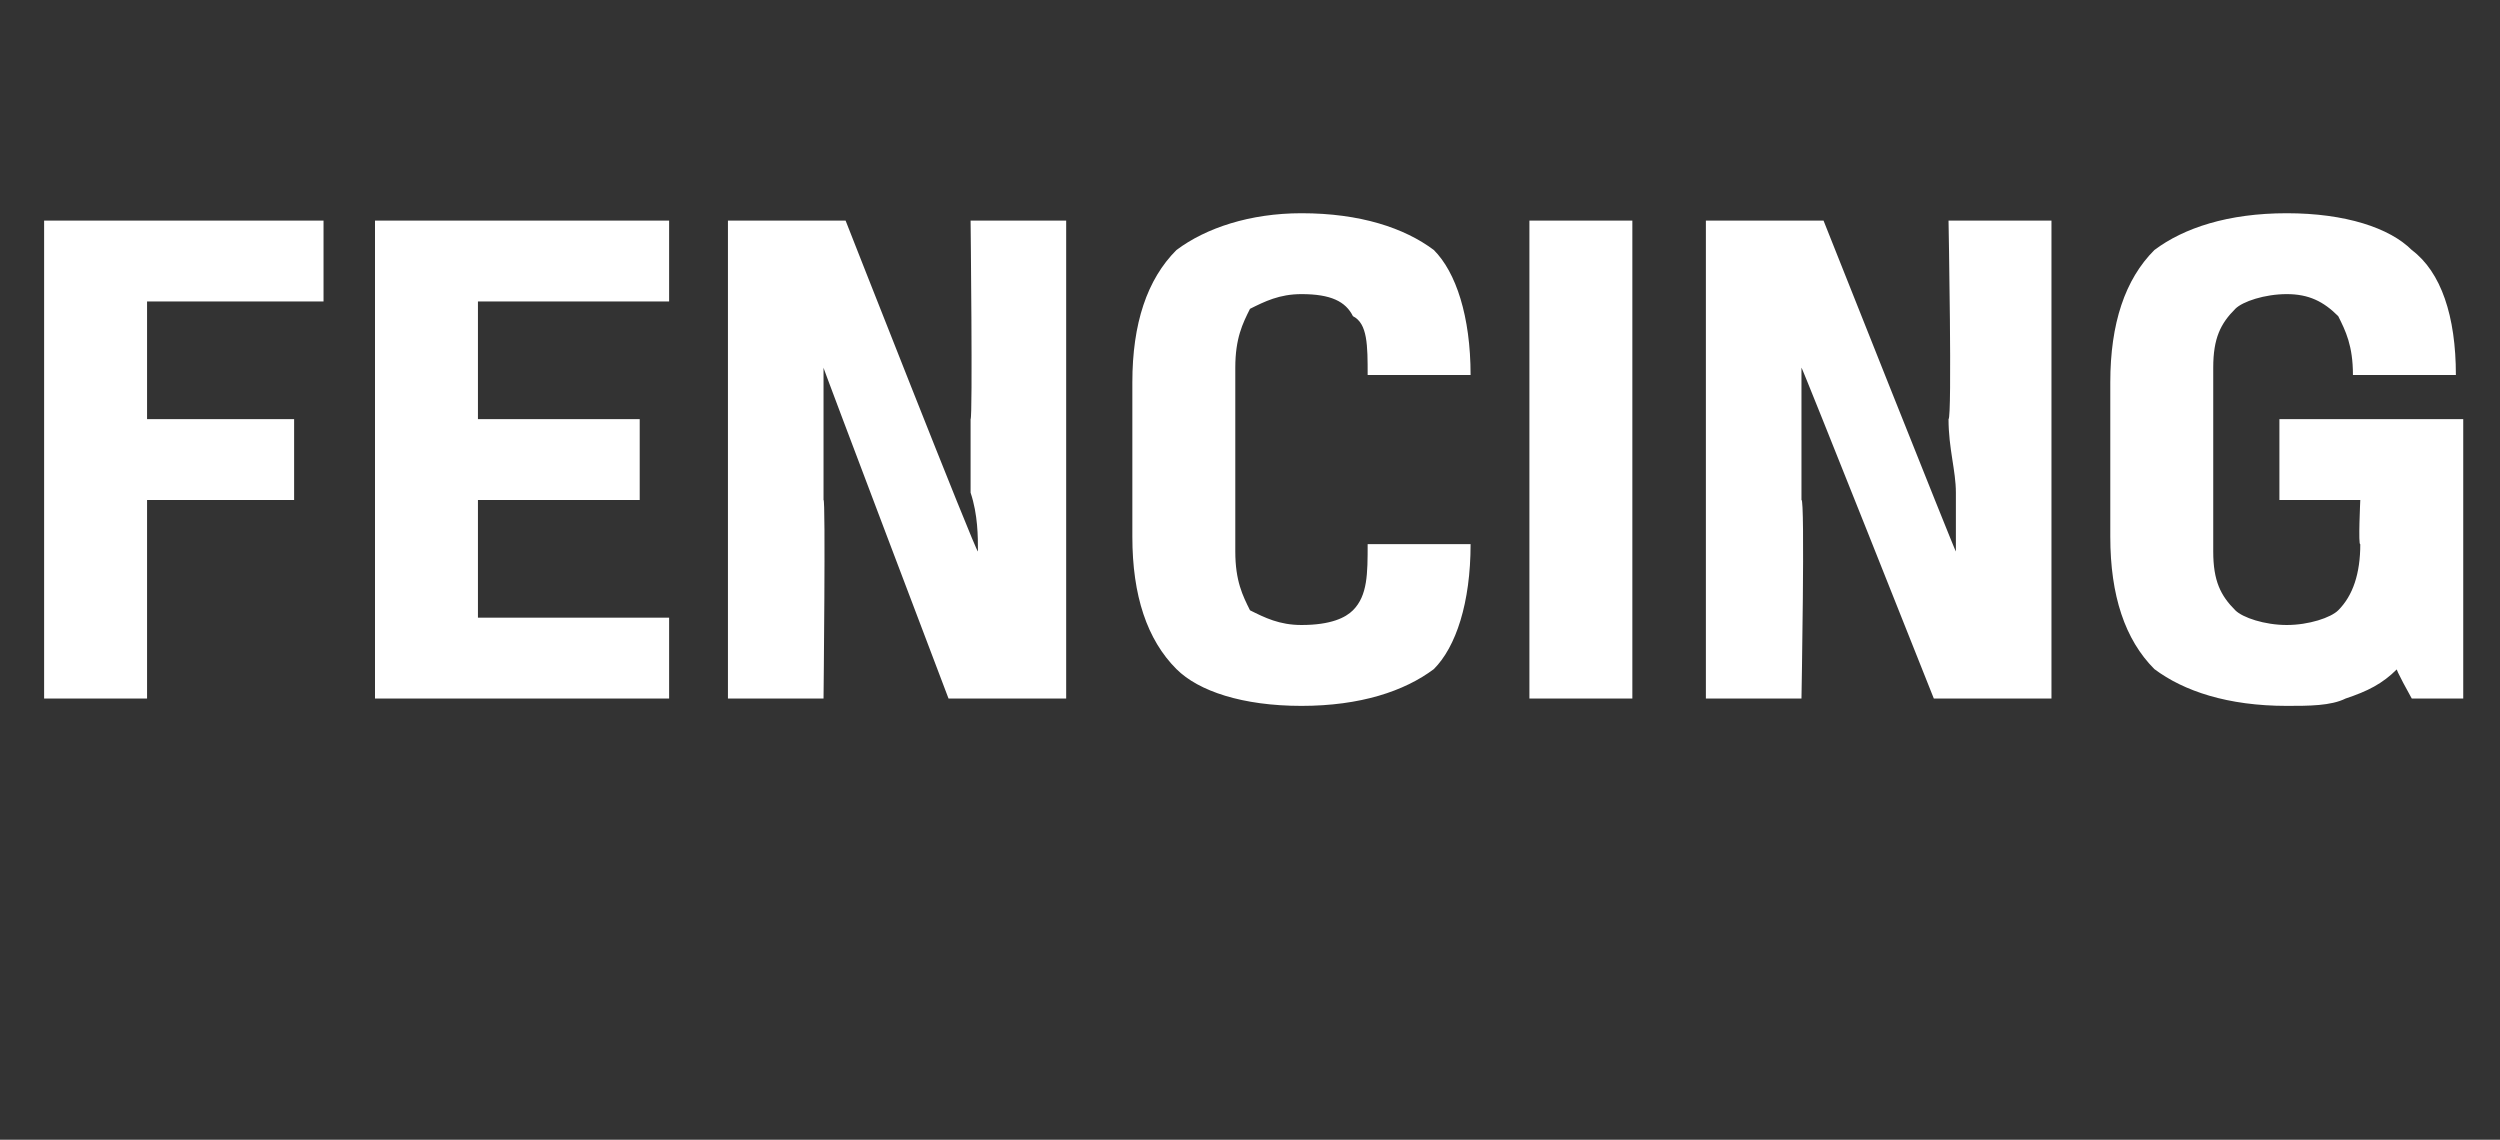 <?xml version="1.0" standalone="no"?><!DOCTYPE svg PUBLIC "-//W3C//DTD SVG 1.1//EN" "http://www.w3.org/Graphics/SVG/1.1/DTD/svg11.dtd"><svg xmlns="http://www.w3.org/2000/svg" version="1.1" width="34px" height="15.5px" viewBox="0 -2 34 15.5" style="top:-2px"><rect x="0" y="-2" width="34" height="15.5" fill="#333333" stroke="none"/>  <desc>fencing</desc>  <defs/>  <g id="Polygon176305">    <path d="M 0.6 7.5 L 0.6 1 L 4.4 1 L 4.4 2.1 L 2 2.1 L 2 3.7 L 4 3.7 L 4 4.8 L 2 4.8 L 2 7.5 L 0.6 7.5 Z M 5.1 1 L 9.1 1 L 9.1 2.1 L 6.5 2.1 L 6.5 3.7 L 8.7 3.7 L 8.7 4.8 L 6.5 4.8 L 6.5 6.4 L 9.1 6.4 L 9.1 7.5 L 5.1 7.5 L 5.1 1 Z M 14.5 7.5 L 12.9 7.5 C 12.9 7.5 11.18 2.97 11.2 3 C 11.2 3.2 11.2 3.5 11.2 3.8 C 11.2 4.1 11.2 4.4 11.2 4.8 C 11.23 4.76 11.2 7.5 11.2 7.5 L 9.9 7.5 L 9.9 1 L 11.5 1 C 11.5 1 13.28 5.53 13.3 5.5 C 13.3 5.3 13.3 5 13.2 4.7 C 13.2 4.4 13.2 4.1 13.2 3.7 C 13.23 3.69 13.2 1 13.2 1 L 14.5 1 L 14.5 7.5 Z M 17.7 6.5 C 18.1 6.5 18.3 6.4 18.4 6.3 C 18.6 6.1 18.6 5.8 18.6 5.4 C 18.6 5.4 20 5.4 20 5.4 C 20 6.2 19.8 6.8 19.5 7.1 C 19.1 7.4 18.5 7.6 17.7 7.6 C 16.9 7.6 16.3 7.4 16 7.1 C 15.6 6.7 15.4 6.1 15.4 5.3 C 15.4 5.3 15.4 3.2 15.4 3.2 C 15.4 2.4 15.6 1.8 16 1.4 C 16.4 1.1 17 0.9 17.7 0.9 C 18.5 0.9 19.1 1.1 19.5 1.4 C 19.8 1.7 20 2.3 20 3.1 C 20 3.1 18.6 3.1 18.6 3.1 C 18.6 2.7 18.6 2.4 18.4 2.3 C 18.3 2.1 18.1 2 17.7 2 C 17.4 2 17.2 2.1 17 2.2 C 16.9 2.4 16.8 2.6 16.8 3 C 16.8 3 16.8 5.5 16.8 5.5 C 16.8 5.9 16.9 6.1 17 6.3 C 17.2 6.4 17.4 6.5 17.7 6.5 Z M 20.8 1 L 22.2 1 L 22.2 7.5 L 20.8 7.5 L 20.8 1 Z M 27.9 7.5 L 26.3 7.5 C 26.3 7.5 24.5 2.97 24.5 3 C 24.5 3.2 24.5 3.5 24.5 3.8 C 24.5 4.1 24.5 4.4 24.5 4.8 C 24.55 4.76 24.5 7.5 24.5 7.5 L 23.2 7.5 L 23.2 1 L 24.8 1 C 24.8 1 26.6 5.53 26.6 5.5 C 26.6 5.3 26.6 5 26.6 4.7 C 26.6 4.4 26.5 4.1 26.5 3.7 C 26.55 3.69 26.5 1 26.5 1 L 27.9 1 L 27.9 7.5 Z M 31.1 7.6 C 30.3 7.6 29.7 7.4 29.3 7.1 C 28.9 6.7 28.7 6.1 28.7 5.3 C 28.7 5.3 28.7 3.2 28.7 3.2 C 28.7 2.4 28.9 1.8 29.3 1.4 C 29.7 1.1 30.3 0.9 31.1 0.9 C 31.9 0.9 32.5 1.1 32.8 1.4 C 33.2 1.7 33.4 2.3 33.4 3.1 C 33.4 3.1 32 3.1 32 3.1 C 32 2.7 31.9 2.5 31.8 2.3 C 31.6 2.1 31.4 2 31.1 2 C 30.8 2 30.5 2.1 30.4 2.2 C 30.2 2.4 30.1 2.6 30.1 3 C 30.1 3 30.1 5.5 30.1 5.5 C 30.1 5.9 30.2 6.1 30.4 6.3 C 30.5 6.4 30.8 6.5 31.1 6.5 C 31.4 6.5 31.7 6.4 31.8 6.3 C 32 6.1 32.1 5.8 32.1 5.4 C 32.07 5.43 32.1 4.8 32.1 4.8 L 31 4.8 L 31 3.7 L 33.5 3.7 L 33.5 7.5 L 32.8 7.5 C 32.8 7.5 32.56 7.07 32.6 7.1 C 32.4 7.3 32.2 7.4 31.9 7.5 C 31.7 7.6 31.4 7.6 31.1 7.6 Z " stroke="none" fill="#fff"/>  </g></svg>